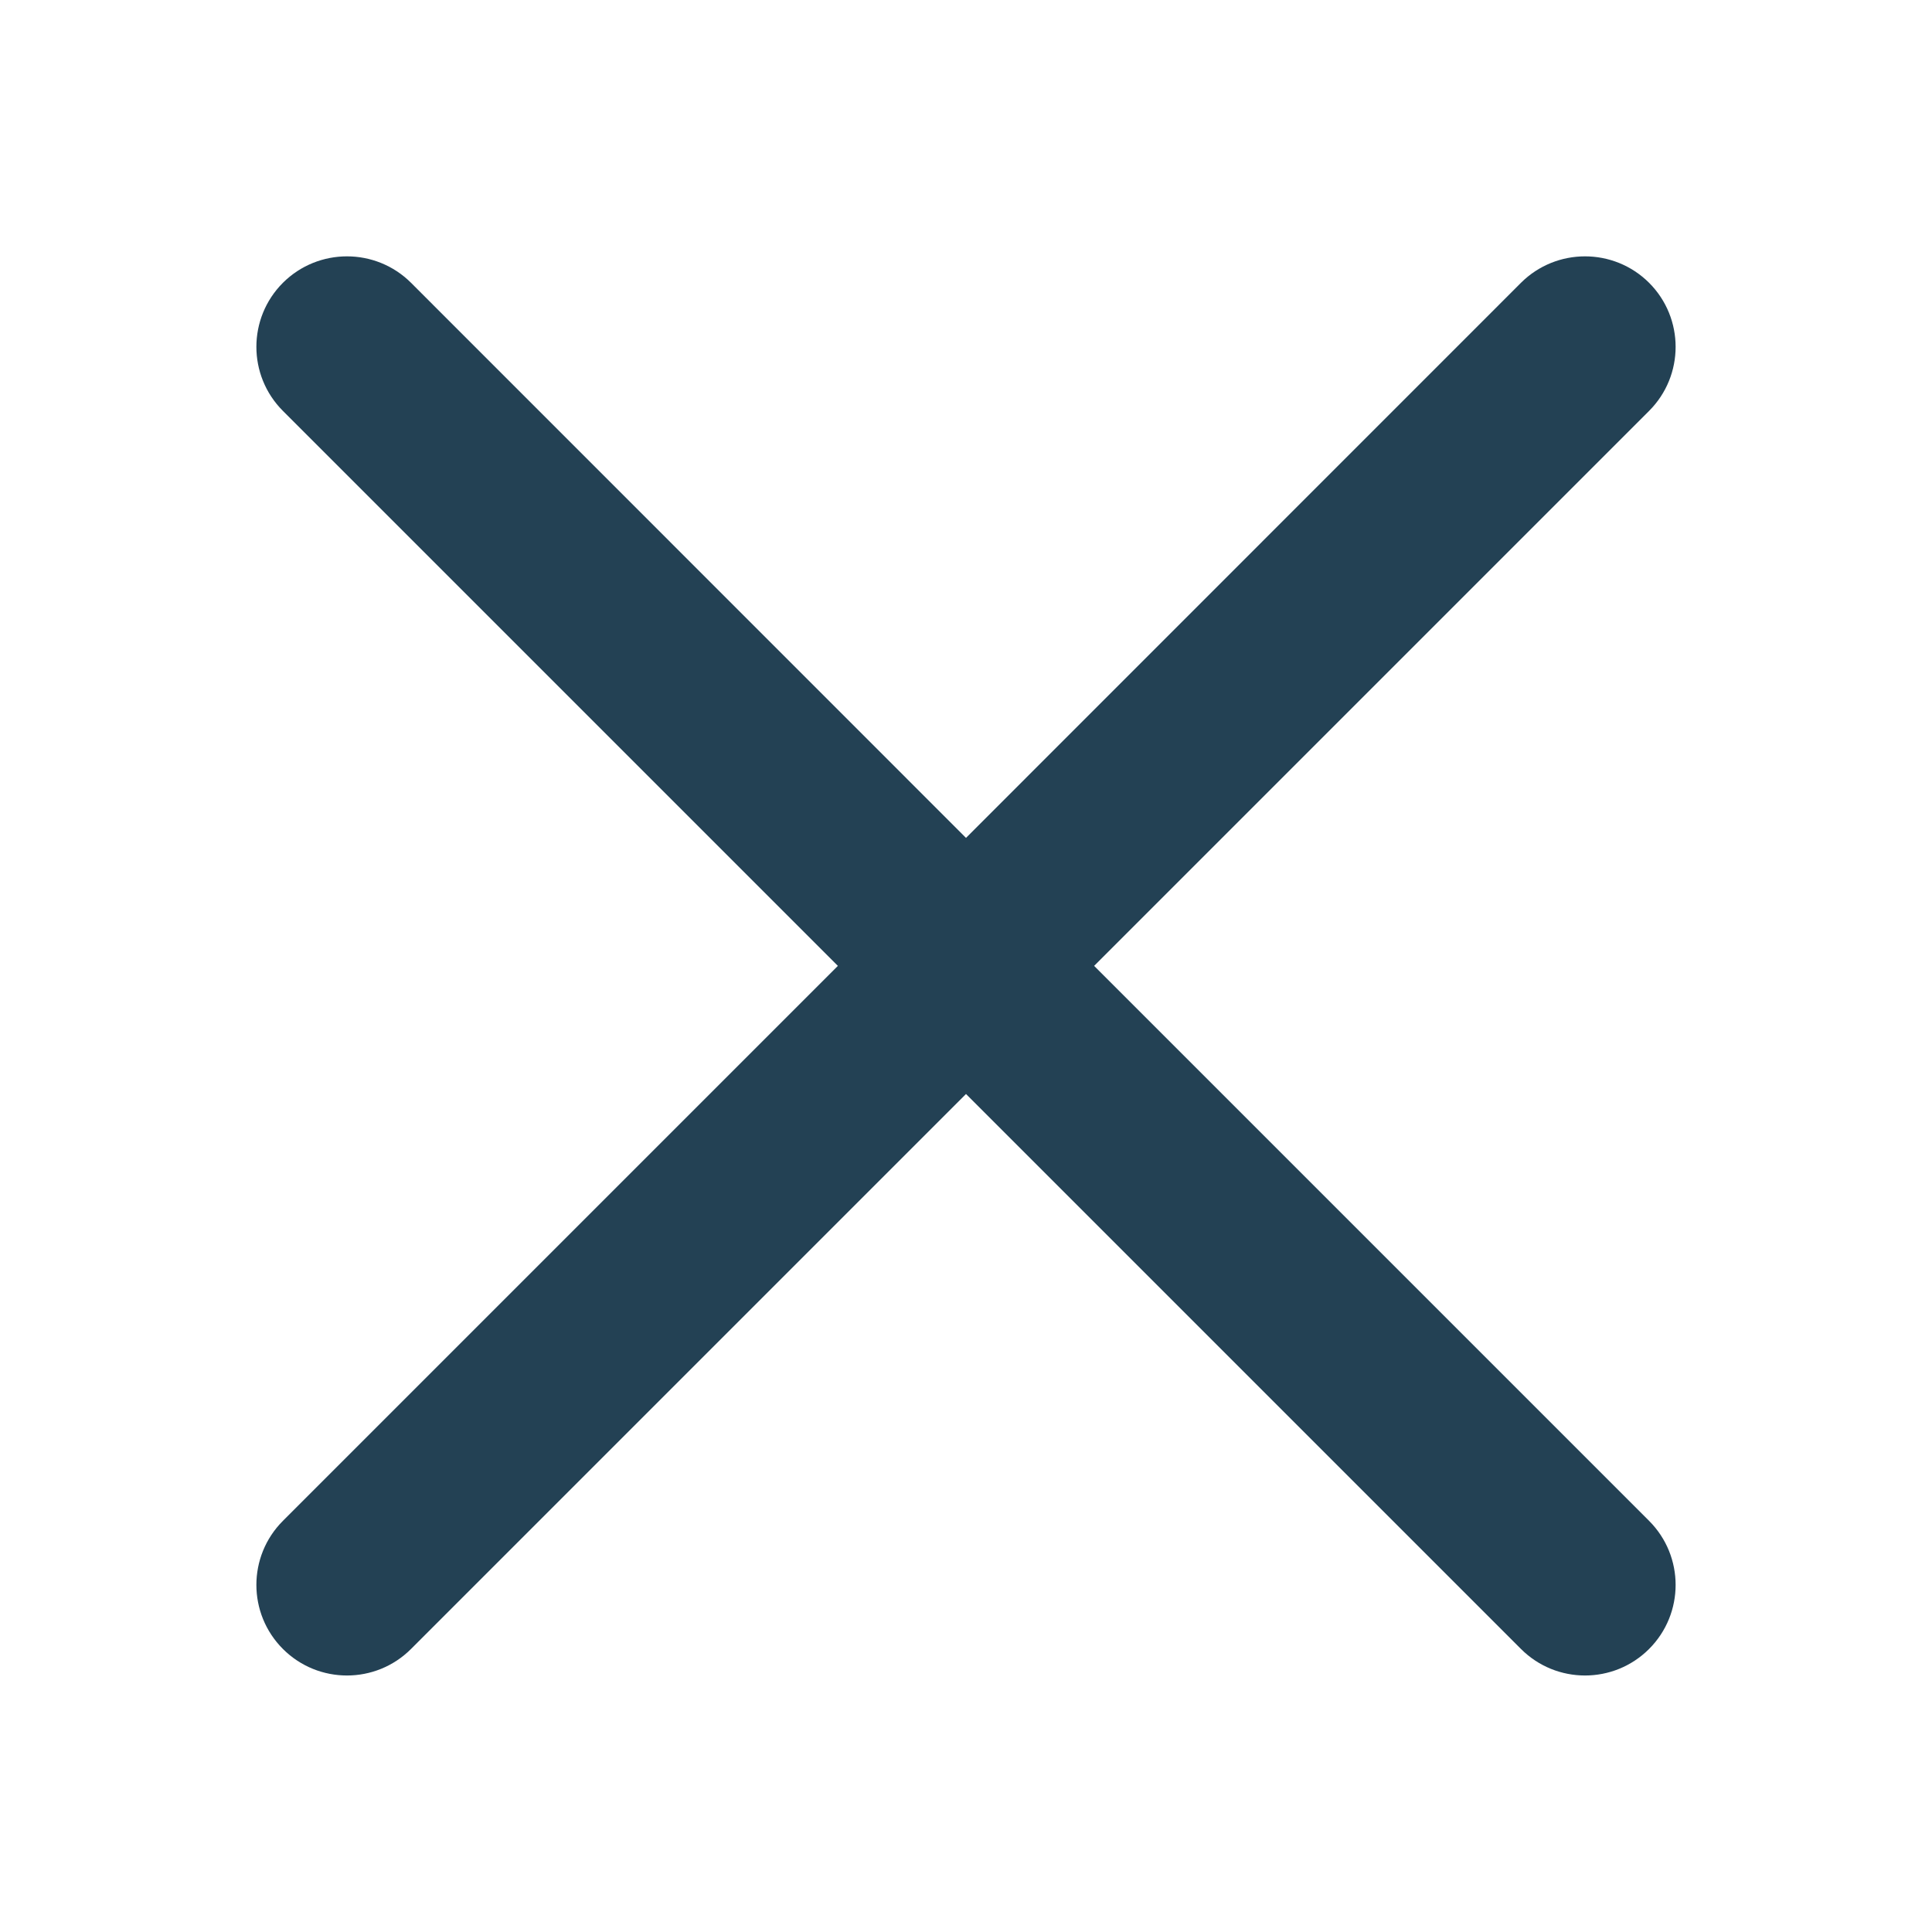 <svg width="16" height="16" viewBox="0 0 16 16" fill="none" xmlns="http://www.w3.org/2000/svg">
<path d="M13.657 3.403C13.95 3.11 13.95 2.635 13.657 2.342C13.364 2.05 12.889 2.05 12.596 2.342L8 6.939L3.404 2.342C3.111 2.05 2.636 2.05 2.343 2.342C2.05 2.635 2.05 3.11 2.343 3.403L6.939 7.999L2.343 12.595C2.05 12.888 2.05 13.363 2.343 13.656C2.636 13.949 3.111 13.949 3.404 13.656L8 9.06L12.596 13.656C12.889 13.949 13.364 13.949 13.657 13.656C13.95 13.363 13.95 12.888 13.657 12.595L9.061 7.999L13.657 3.403Z" fill="#234154"/>
</svg>
